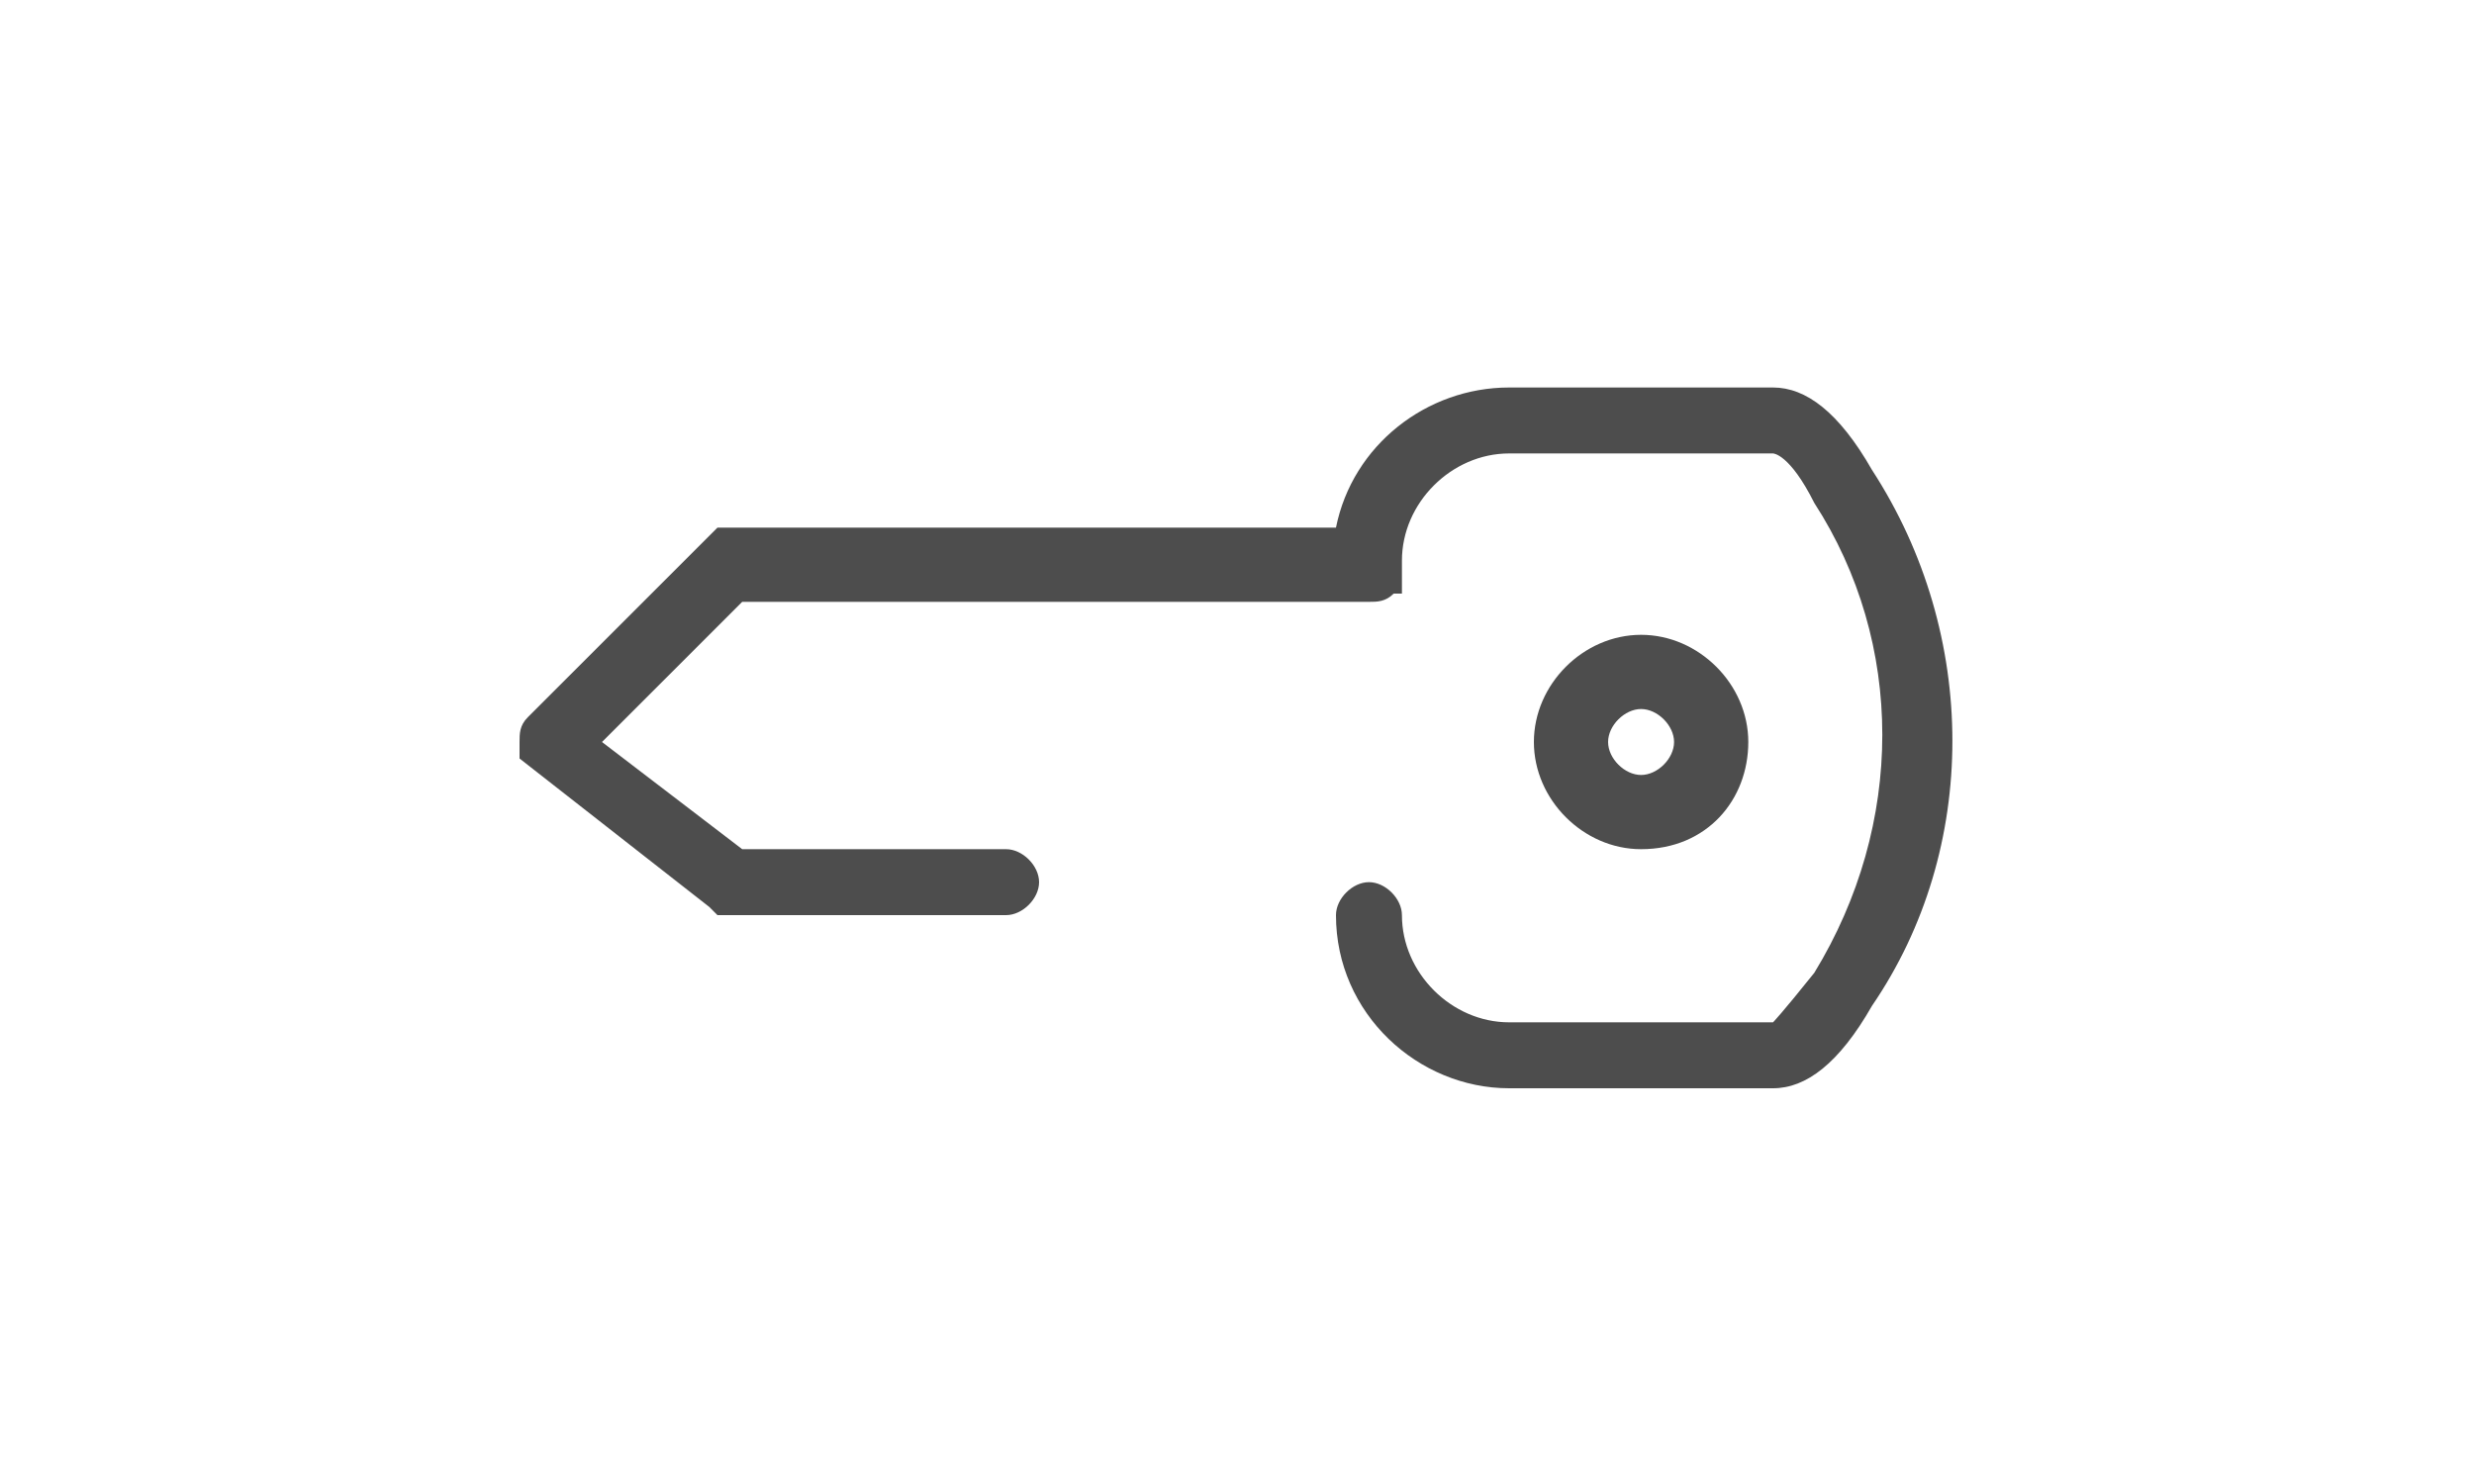 <?xml version="1.0" encoding="utf-8"?>
<!-- Generator: Adobe Illustrator 20.1.0, SVG Export Plug-In . SVG Version: 6.00 Build 0)  -->
<svg version="1.1" id="Layer_1" xmlns="http://www.w3.org/2000/svg" xmlns:xlink="http://www.w3.org/1999/xlink" x="0px" y="0px"
	 viewBox="0 0 18 18" style="enable-background:new 0 0 18 18;" xml:space="preserve" width="30px">
<style type="text/css">
	.st0{fill:#4D4D4D;}
</style>
<path class="st0" d="M16.7,5.7c-0.4-0.7-0.8-1-1.2-1h-3.2c-1,0-1.9,0.7-2.1,1.7H2.9l-0.2,0L0.4,8.7C0.3,8.8,0.3,8.9,0.3,9l0,0.2
	L2.6,11l0.1,0.1h3.5c0.2,0,0.4-0.2,0.4-0.4s-0.2-0.4-0.4-0.4H3L1.3,9L3,7.3h7.6c0.1,0,0.2,0,0.3-0.1H11V6.8c0-0.7,0.6-1.3,1.3-1.3
	l3.2,0c0,0,0.2,0,0.5,0.6c1.1,1.7,1.1,3.9,0,5.7c-0.4,0.5-0.5,0.6-0.5,0.6h-3.2c-0.7,0-1.3-0.6-1.3-1.3c0-0.2-0.2-0.4-0.4-0.4
	s-0.4,0.2-0.4,0.4c0,1.2,1,2.1,2.1,2.1h3.2c0.4,0,0.8-0.3,1.2-1C18,10.3,18,7.7,16.7,5.7z"/>
<path class="st0" d="M15.2,9c0-0.7-0.6-1.3-1.3-1.3c-0.7,0-1.3,0.6-1.3,1.3c0,0.7,0.6,1.3,1.3,1.3C14.7,10.3,15.2,9.7,15.2,9z
	 M13.5,9c0-0.2,0.2-0.4,0.4-0.4c0.2,0,0.4,0.2,0.4,0.4c0,0.2-0.2,0.4-0.4,0.4C13.7,9.4,13.5,9.2,13.5,9z"/>
</svg>
